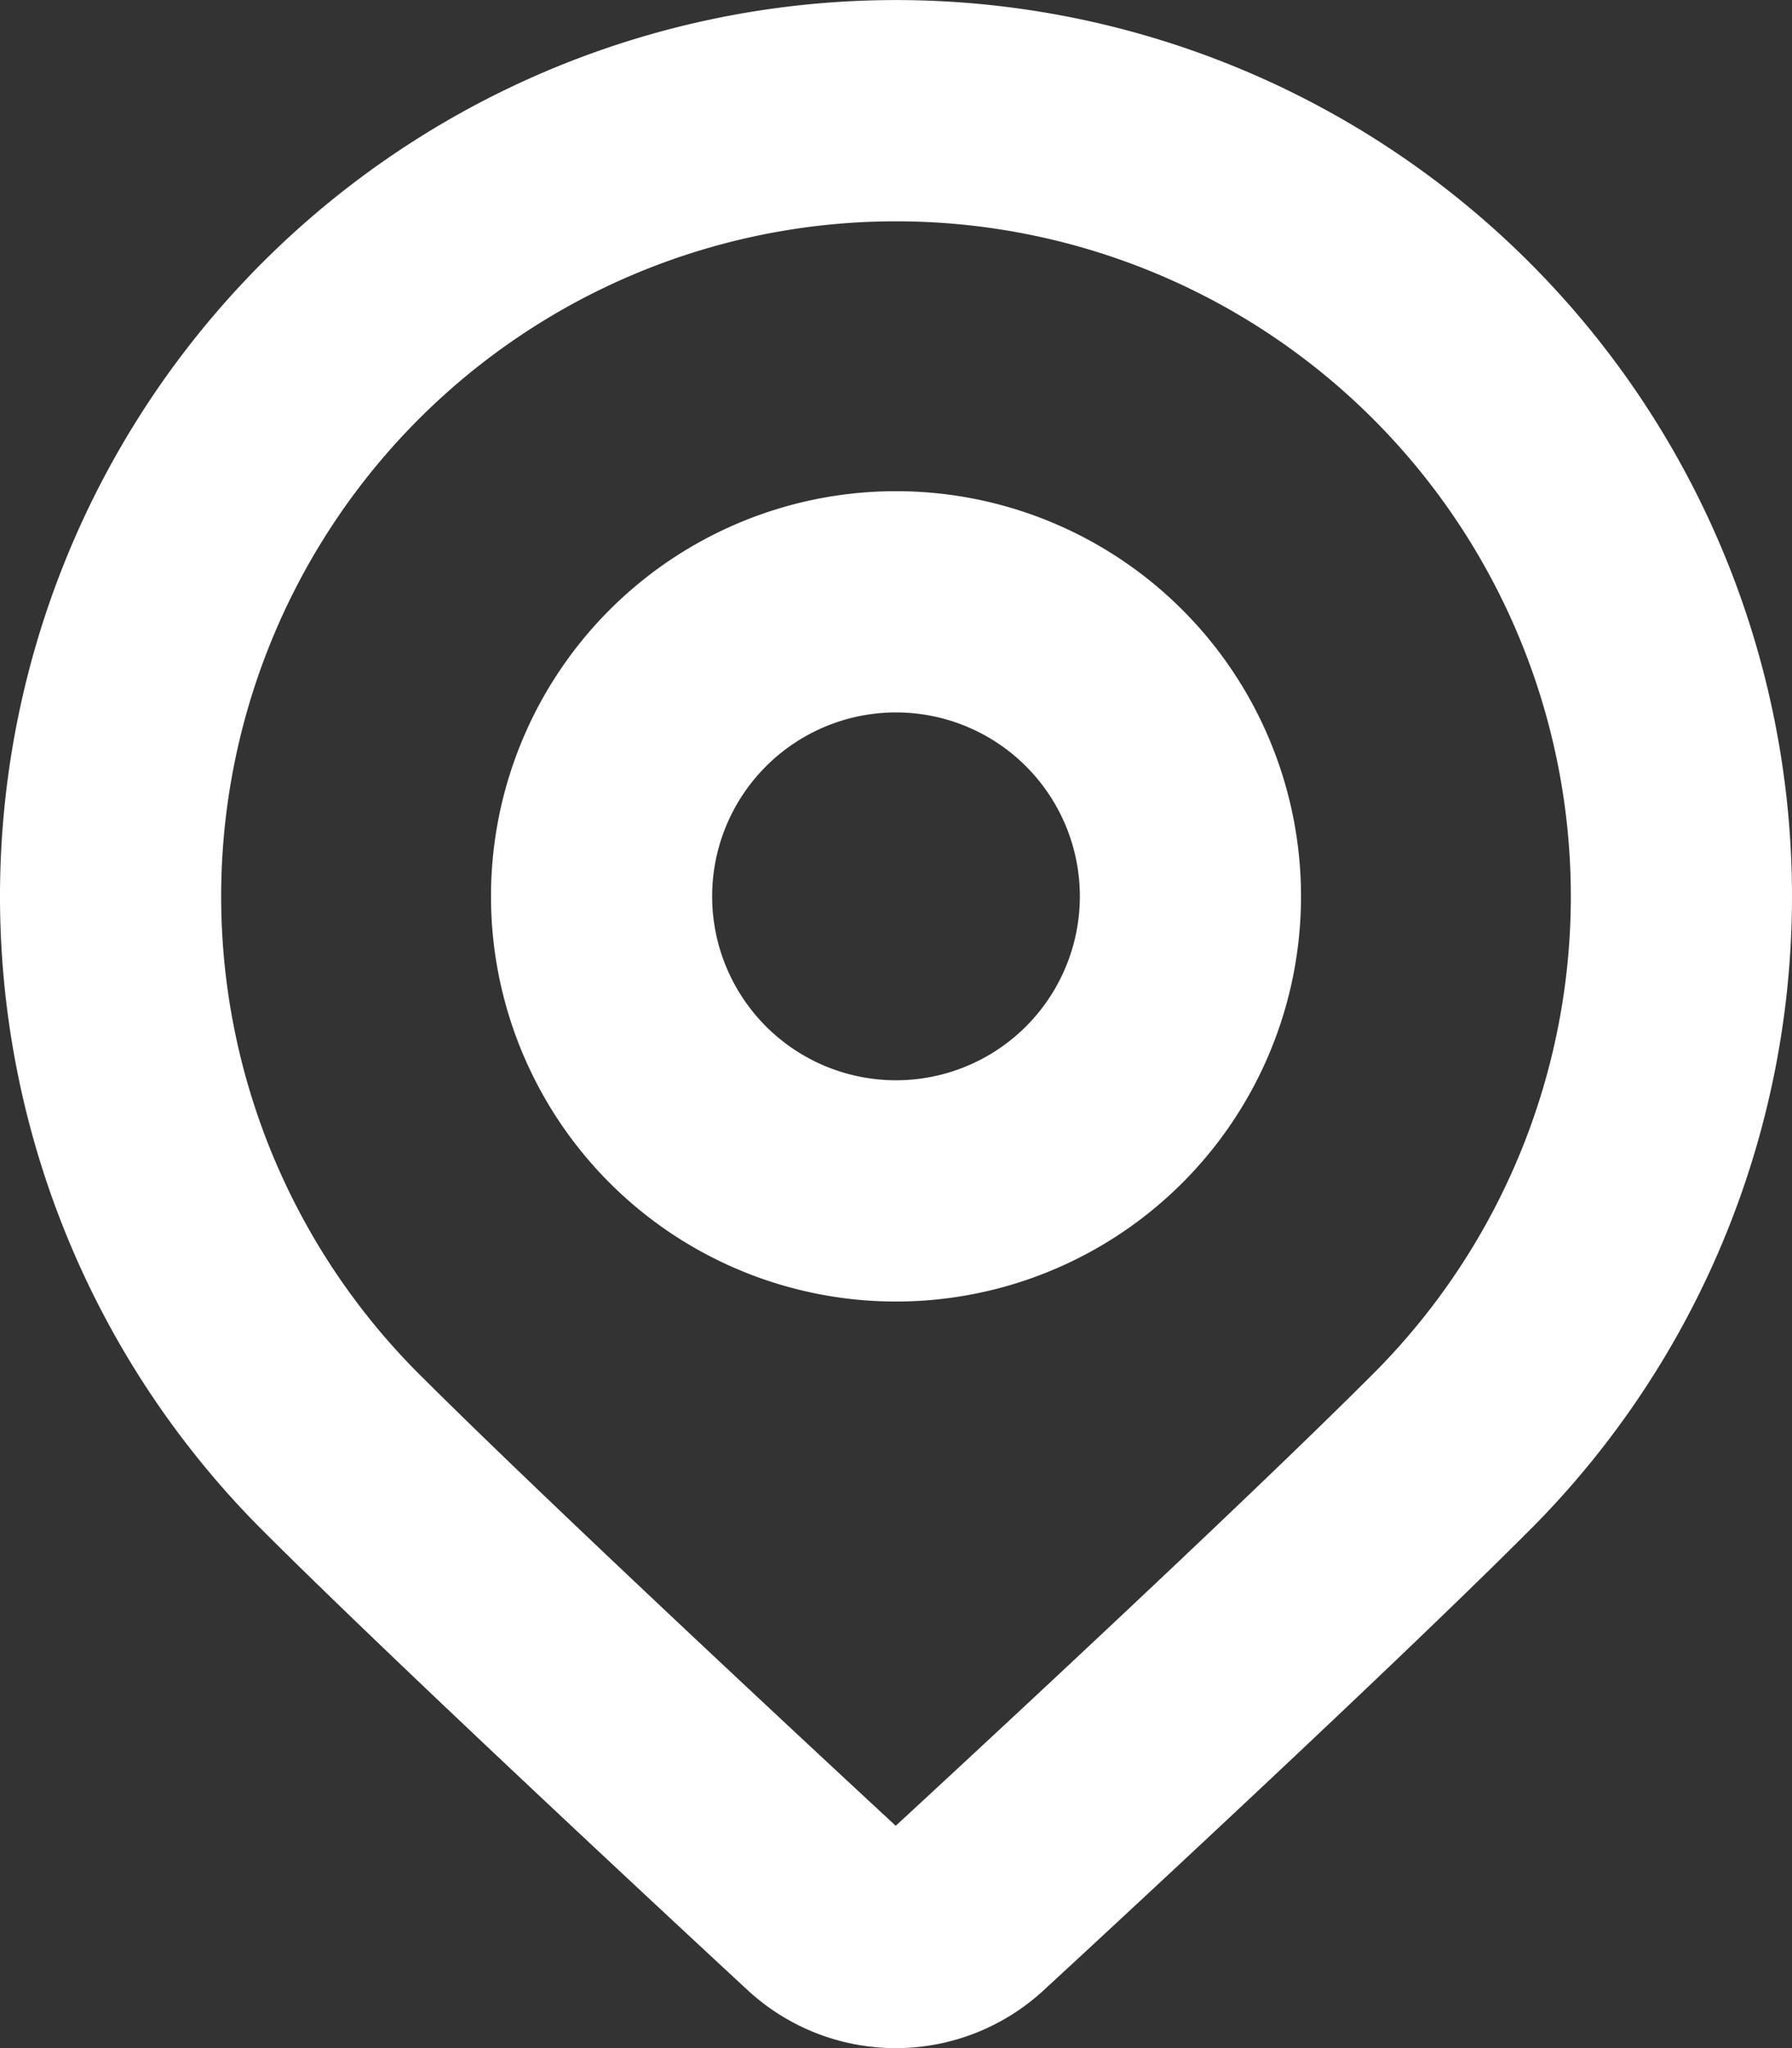 <svg xmlns="http://www.w3.org/2000/svg" viewBox="0 0 64.82 74.06"><rect x="0" y="0" width="64.82" height="74.06" fill="#333333" stroke="none"/><defs><style>.cls-1{fill:none;stroke:#fff;stroke-miterlimit:10;stroke-width:8px;fill-rule:evenodd;}</style></defs><g id="Vrstva_2" data-name="Vrstva 2"><g id="Vrstva_1-2" data-name="Vrstva 1"><path class="cls-1" d="M12.32,52.5c5.45,5.44,17.47,16.55,17.47,16.55a3.89,3.89,0,0,0,5.22,0S46.85,58.15,52.5,52.5a28.41,28.41,0,1,0-40.18,0Zm20.09-9.44A10.65,10.65,0,1,0,21.76,32.41,10.65,10.65,0,0,0,32.41,43.06Z"/></g></g></svg>